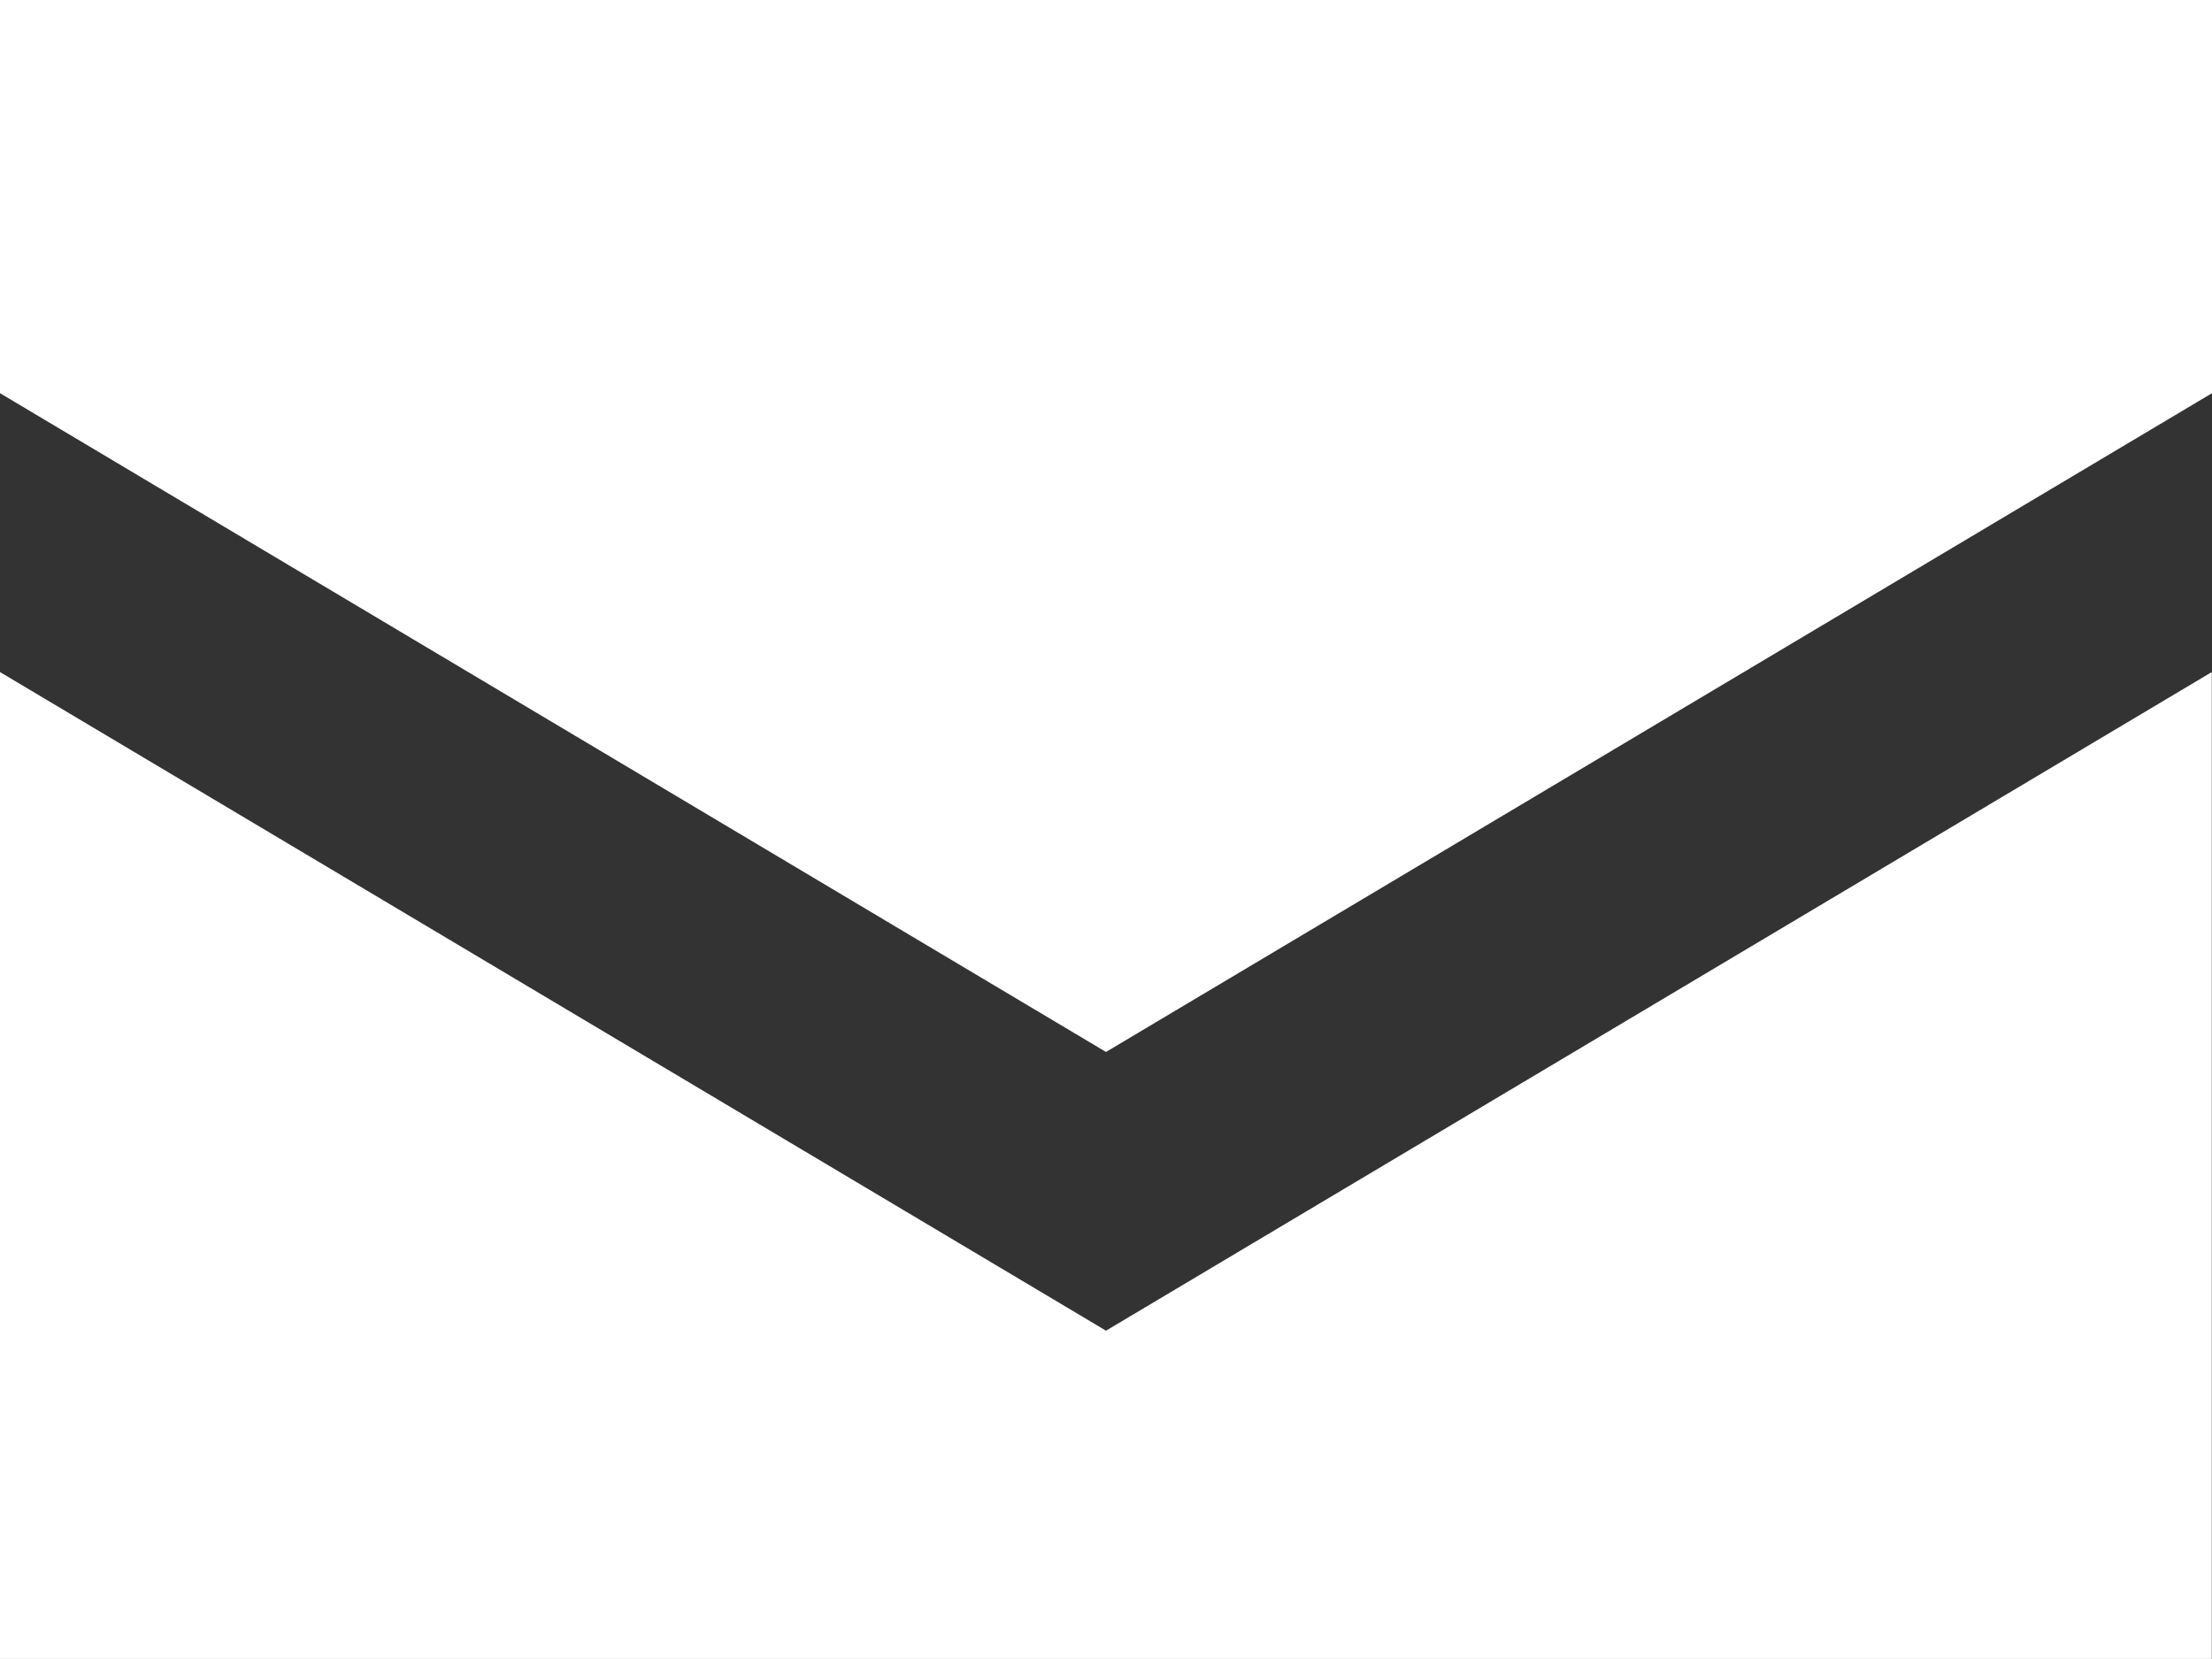 <svg xmlns="http://www.w3.org/2000/svg" width="30.126" height="22.594" viewBox="0 0 30.126 22.594"><rect x="0" y="0" width="30.126" height="22.594" fill="#333333" stroke="none"/><path d="M0,0V5.355l15.063,8.972L30.126,5.355V0Z" fill="#fff"/><path d="M15.063,12.616,0,3.646V17.087H30.123V3.646Z" transform="translate(0 5.507)" fill="#fff"/></svg>